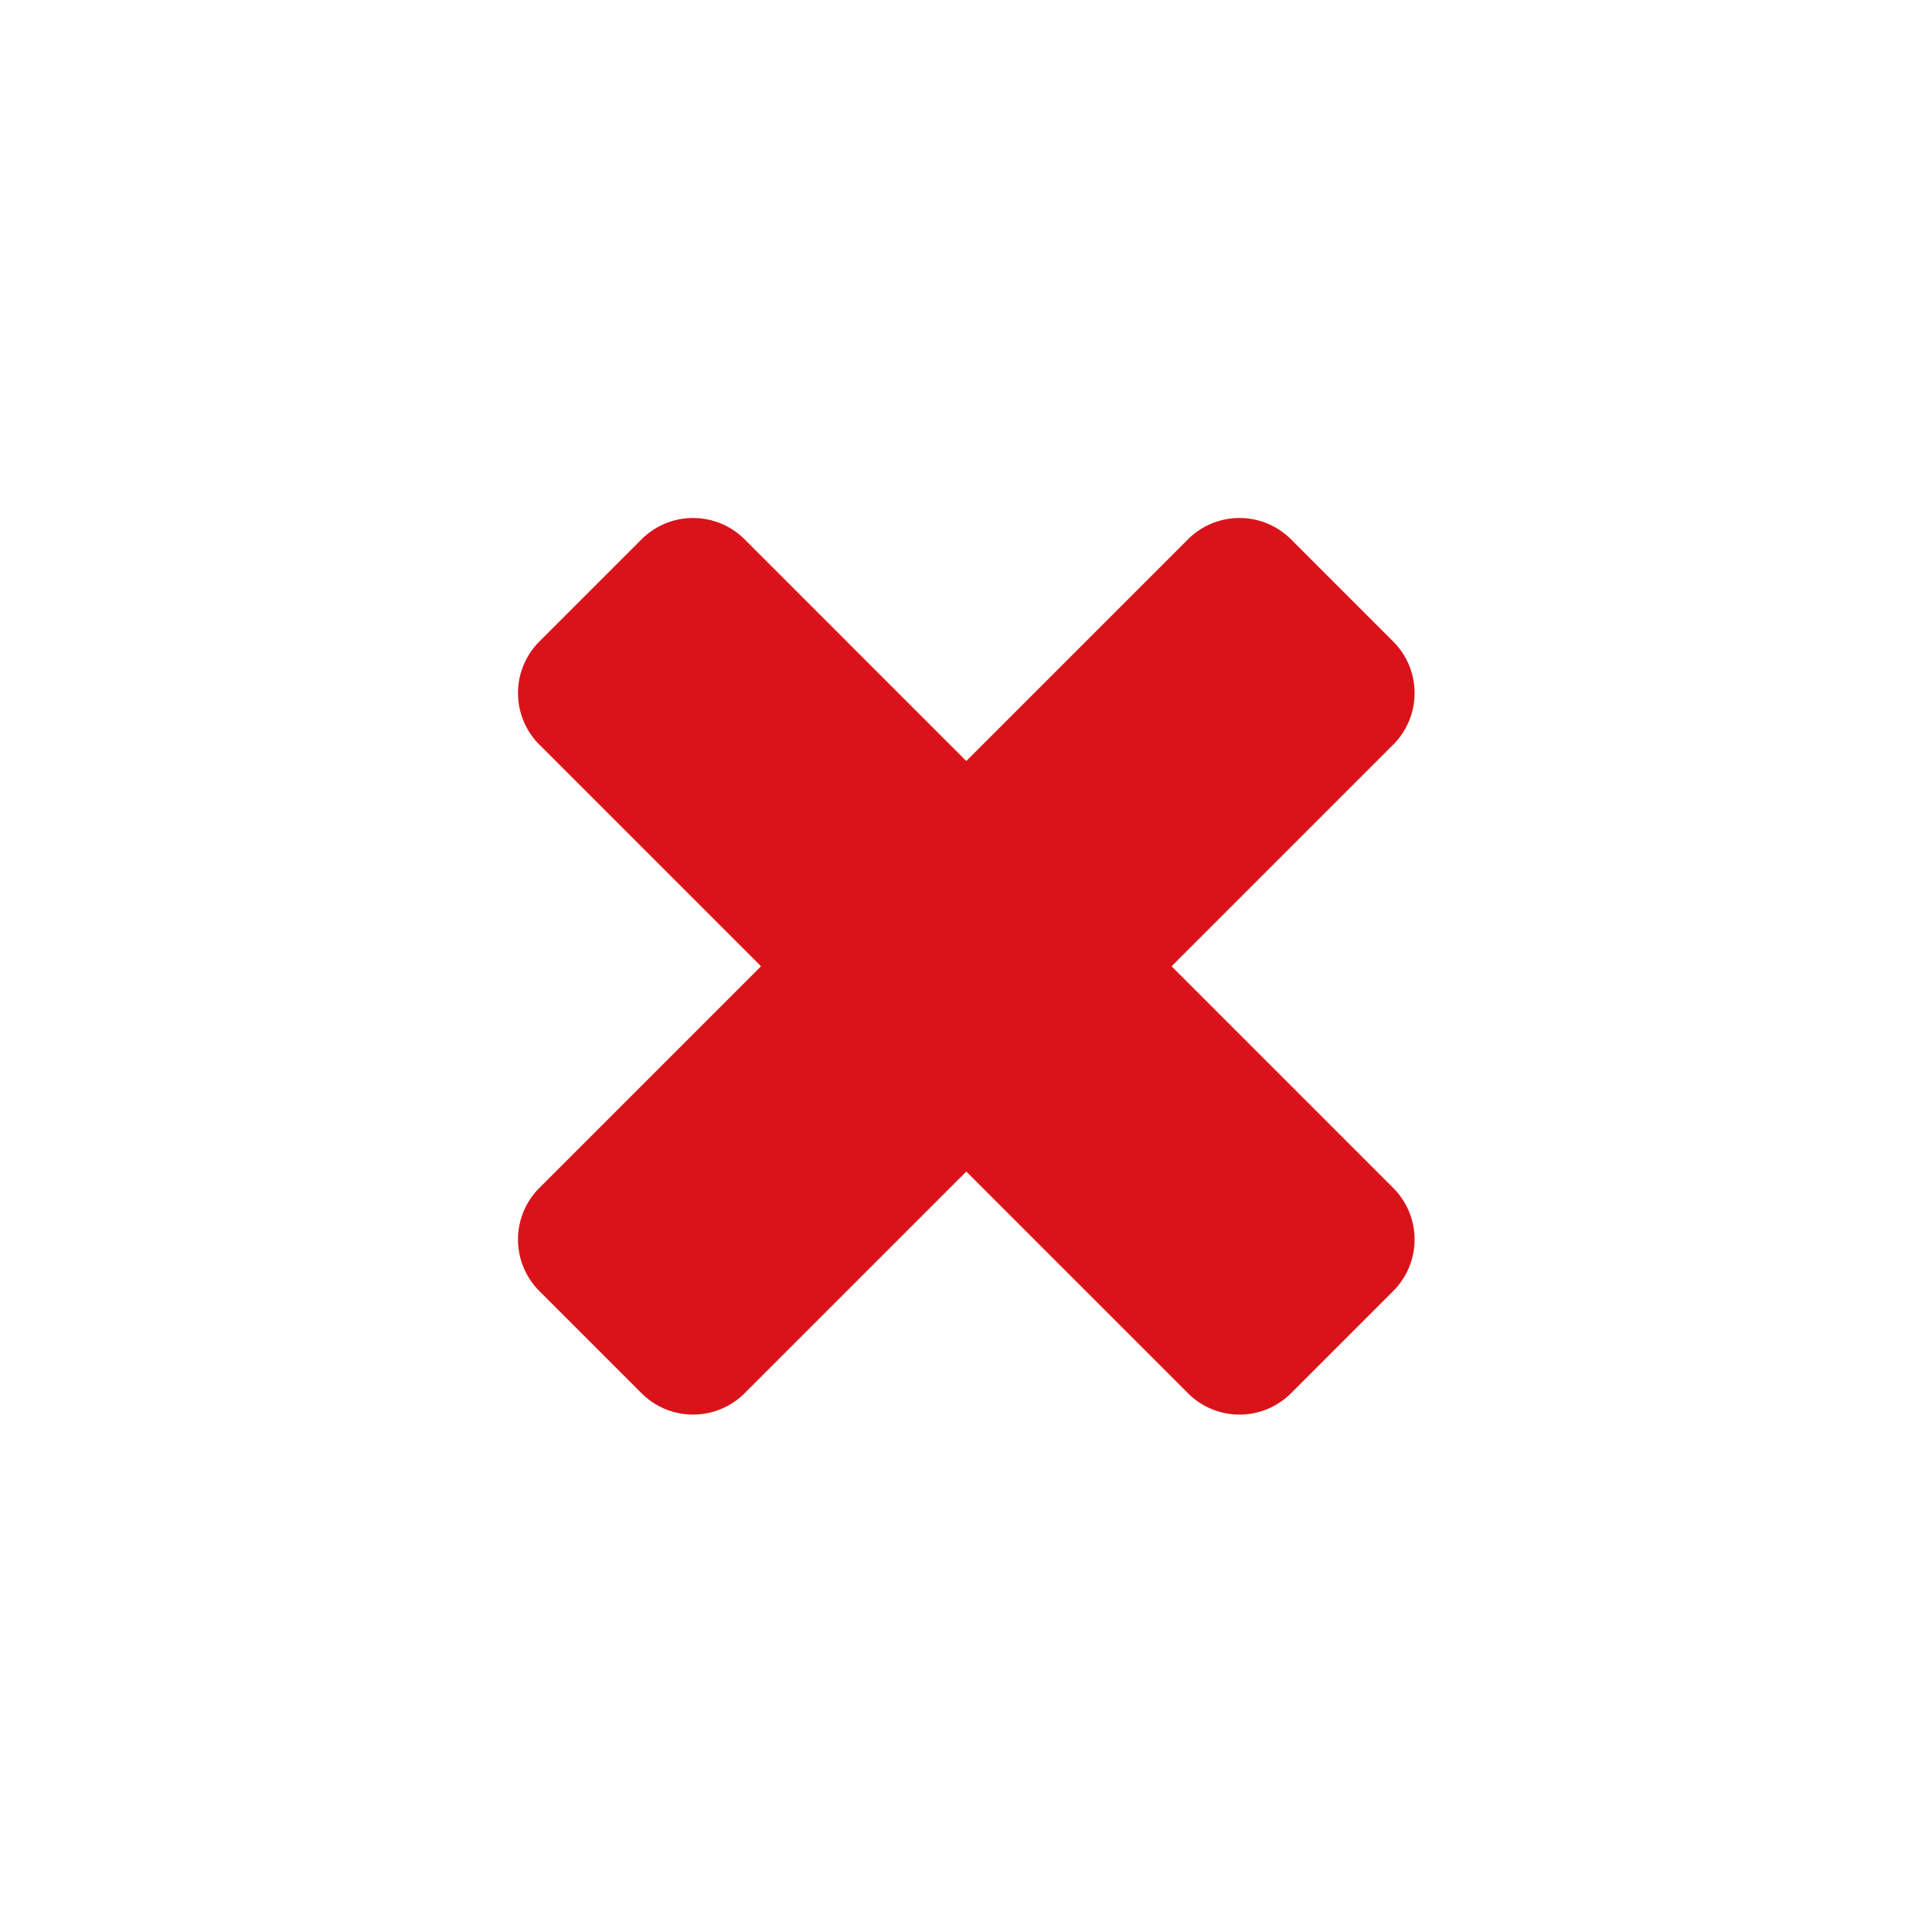 <svg xmlns="http://www.w3.org/2000/svg" width="40" height="40" viewBox="0 0 40 40">
<defs>
    <style>
      .cls-1 {
        fill: #da131a;
        fill-rule: evenodd;
      }
    </style>
  </defs>
  <path id="_" data-name="" class="cls-1" d="M29.444,25.194L24.85,20.6l4.594-4.594a1.509,1.509,0,0,0,0-2.125l-2.125-2.125a1.509,1.509,0,0,0-2.125,0L20.6,16.35l-4.594-4.594a1.509,1.509,0,0,0-2.125,0l-2.125,2.125a1.509,1.509,0,0,0,0,2.125L16.35,20.6l-4.594,4.594a1.509,1.509,0,0,0,0,2.125l2.125,2.125a1.509,1.509,0,0,0,2.125,0L20.6,24.85l4.594,4.594a1.509,1.509,0,0,0,2.125,0l2.125-2.125a1.509,1.509,0,0,0,0-2.125h0Z" transform="translate(-0.594 -0.594)"/>
</svg>
